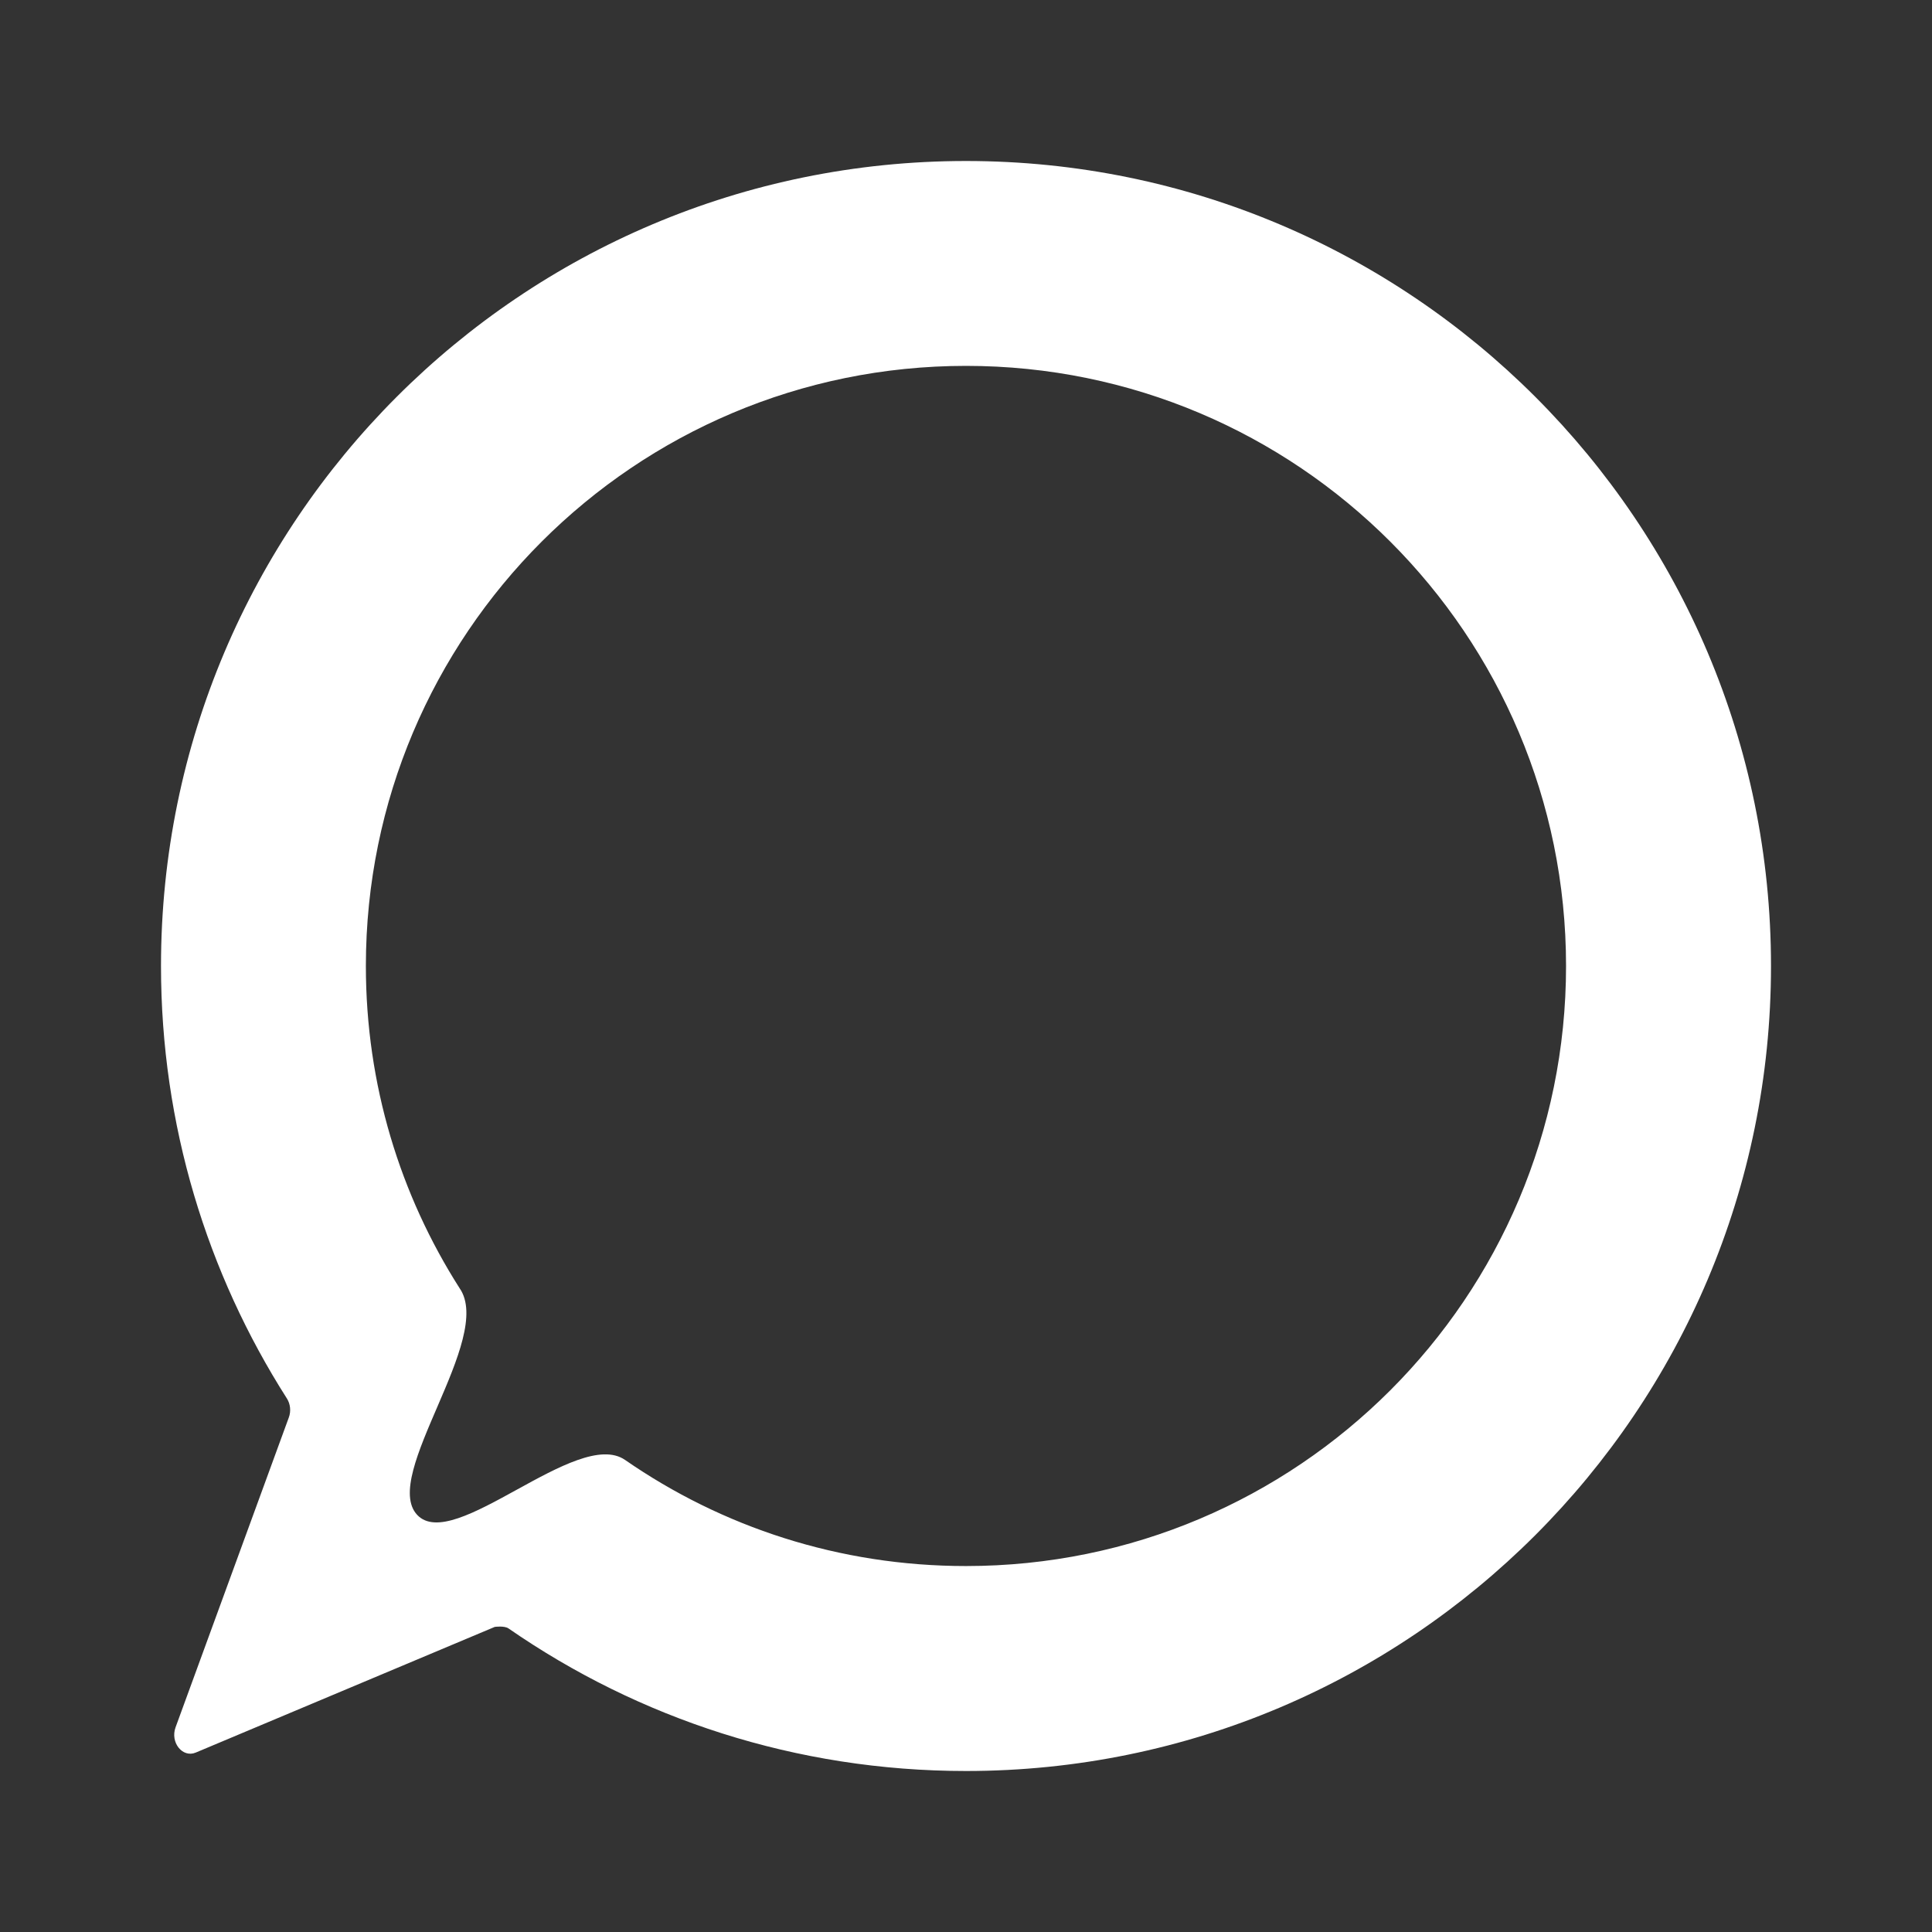 <svg width="24" height="24" viewBox="0 0 24 24" fill="none" xmlns="http://www.w3.org/2000/svg">
<rect x="0" y="0" width="24" height="24" fill="#333333" stroke="none"/>
<g id="Property 1=outline">
<path id="vector" fill-rule="evenodd" clip-rule="evenodd" d="M5.928 18.623L6.146 20.21L2.432 21.771C2.267 21.84 2.112 21.645 2.181 21.457L3.588 17.608C3.617 17.53 3.607 17.439 3.563 17.371C2.574 15.819 2 13.977 2 12C2 6.477 6.477 2 12 2C17.523 2 22 6.477 22 12C22 17.523 17.523 22 12 22C9.889 22 7.93 21.346 6.317 20.229C6.265 20.193 6.146 20.21 6.146 20.21C6.048 19.499 5.978 18.989 5.928 18.623ZM5.182 18.818C5.636 19.305 7.17 17.724 7.765 18.136C8.967 18.968 10.423 19.454 12 19.454C16.117 19.454 19.454 16.117 19.454 12C19.454 7.883 16.117 4.545 12 4.545C7.883 4.545 4.545 7.883 4.545 12C4.545 13.477 4.973 14.847 5.709 16.002C6.146 16.628 4.727 18.331 5.182 18.818Z" fill="white"/>
</g>
</svg>
